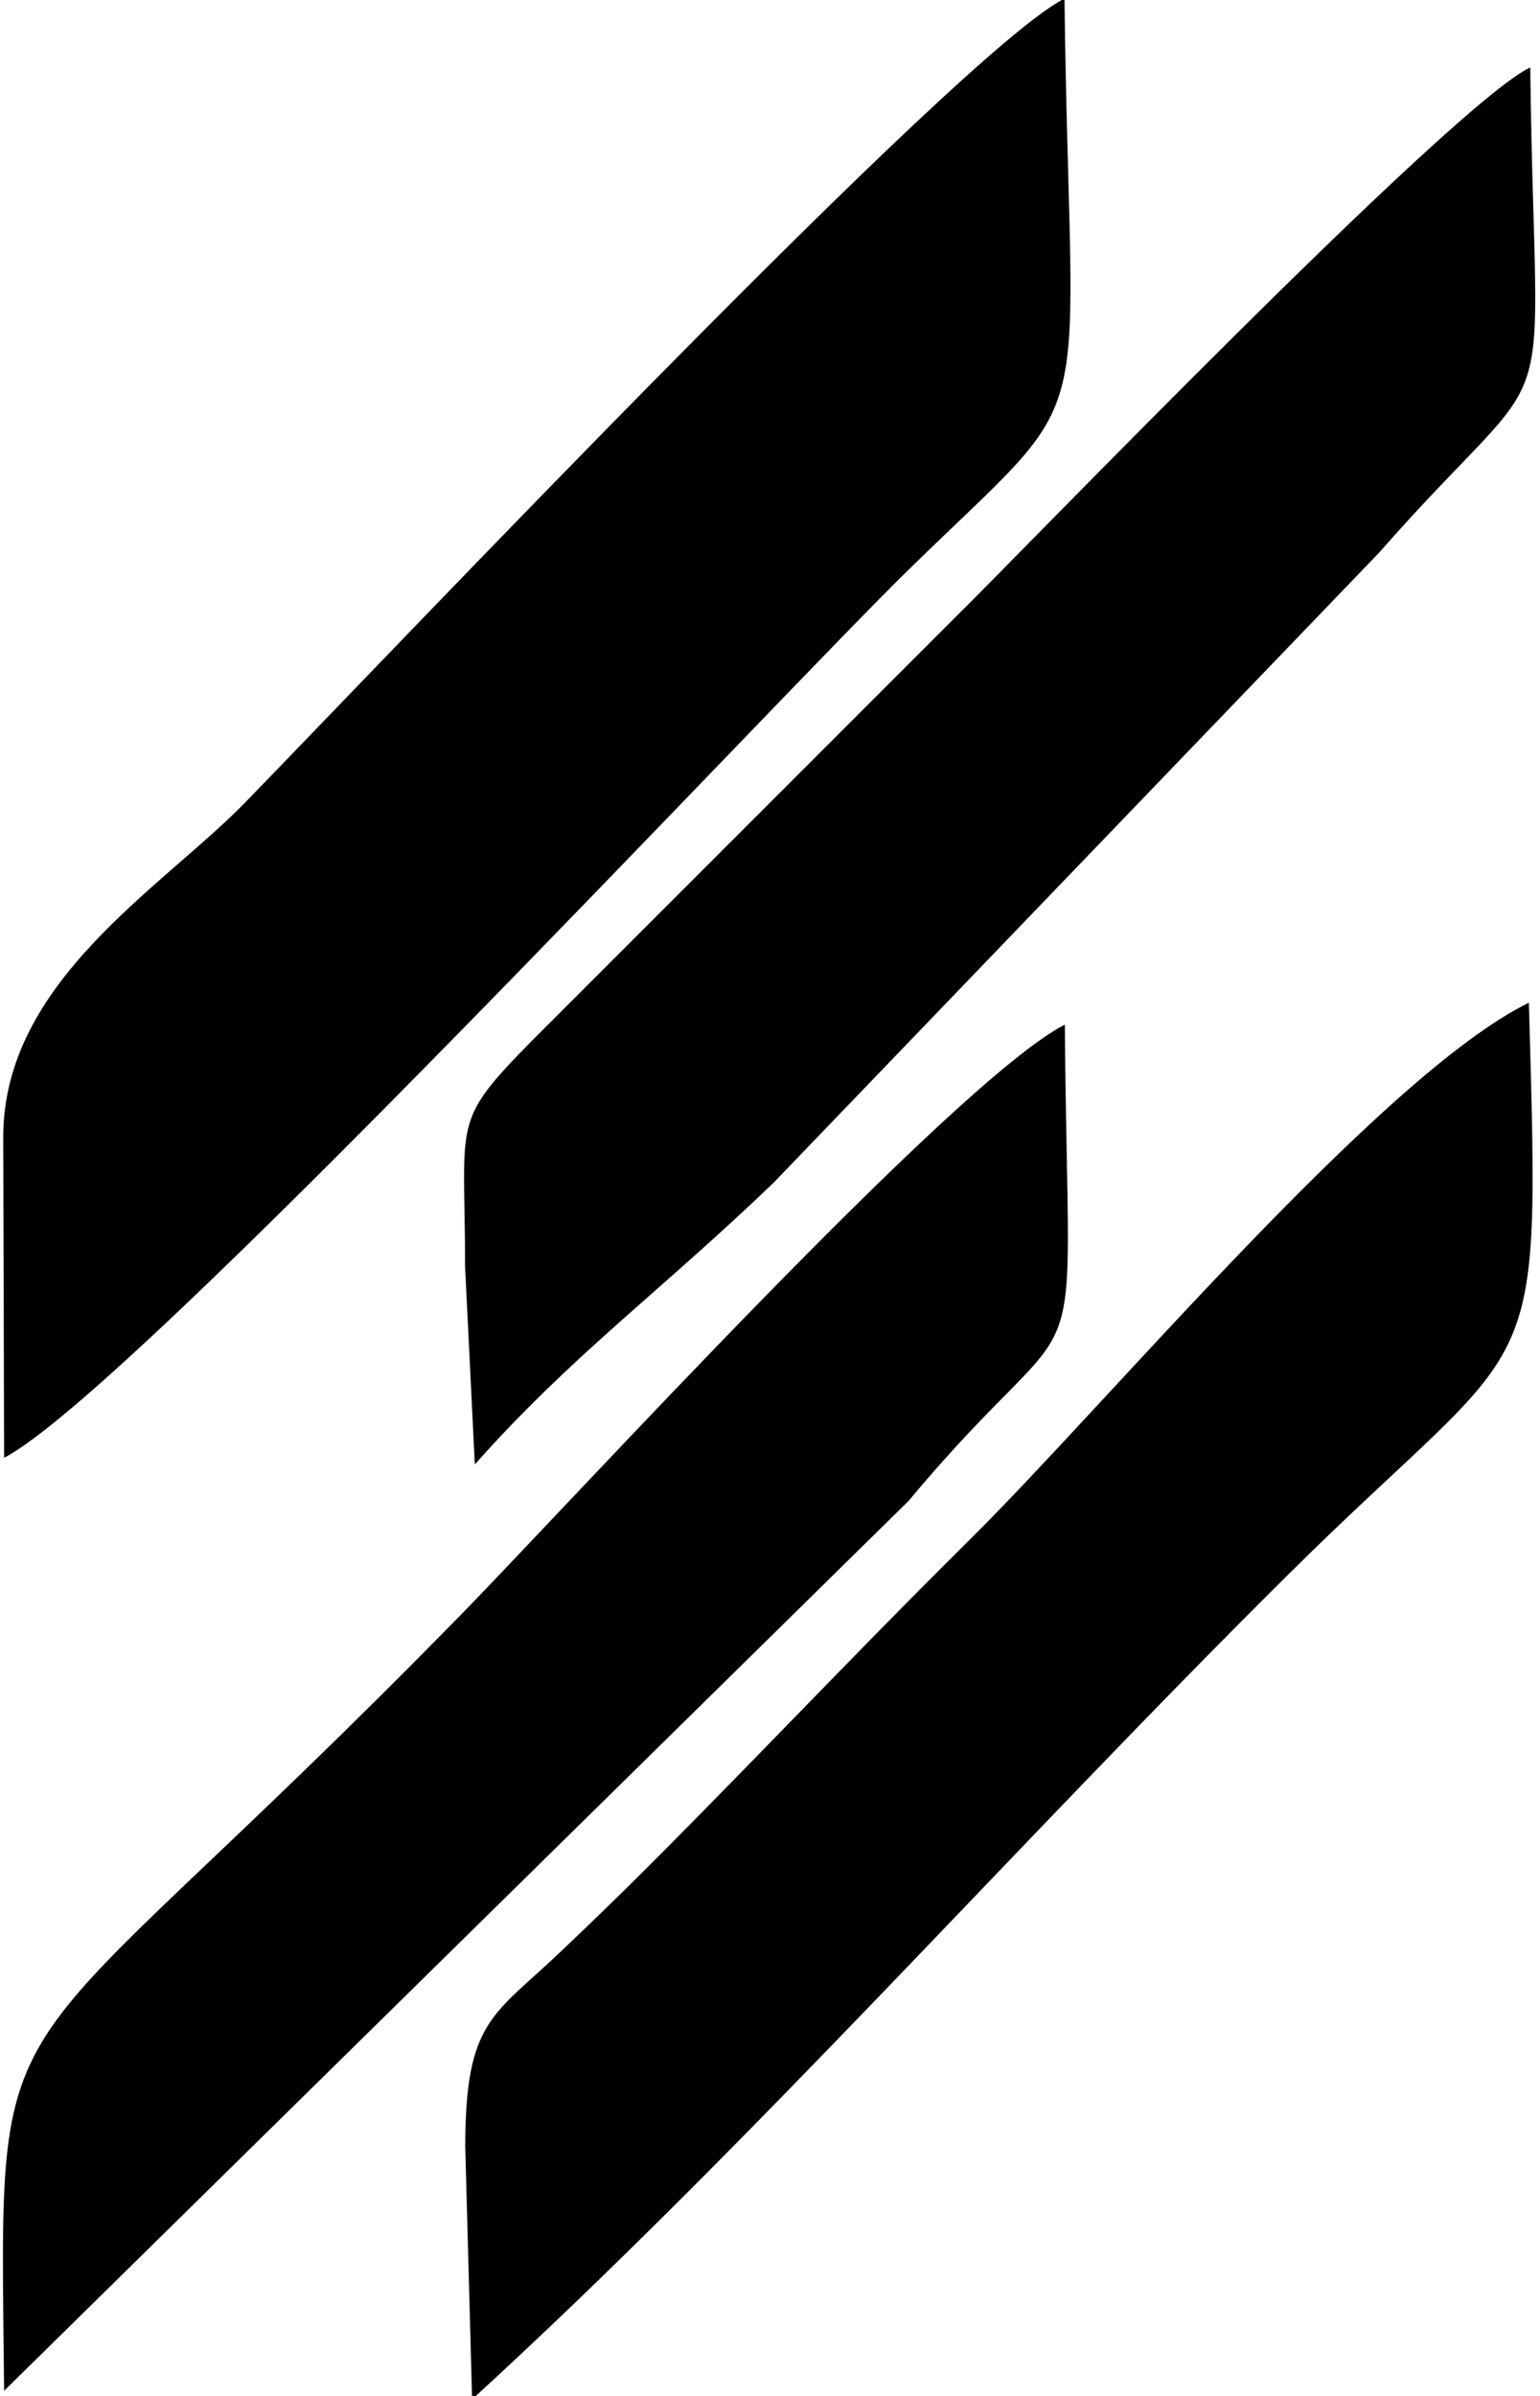 <svg width="9" height="14" viewBox="0 0 9 14" fill="none" xmlns="http://www.w3.org/2000/svg">
<g clip-path="url(#clip0_13_481)">
<path fill-rule="evenodd" clip-rule="evenodd" d="M0.019 6.645L0.024 8.518C0.759 8.14 4.538 4.083 5.314 3.325C6.459 2.206 6.254 2.662 6.221 -0.008C5.626 0.287 2.32 3.777 1.431 4.691C0.948 5.187 0.018 5.735 0.019 6.645Z" fill="black"/>
<path fill-rule="evenodd" clip-rule="evenodd" d="M2.718 7.402L2.775 8.557C3.338 7.922 3.861 7.545 4.521 6.911L8.059 3.23C9.158 1.979 8.971 2.675 8.943 0.394C8.49 0.609 5.957 3.24 5.588 3.602L3.108 6.082C2.633 6.565 2.718 6.535 2.718 7.402Z" fill="black"/>
<path fill-rule="evenodd" clip-rule="evenodd" d="M2.719 12.545L2.759 14.02C4.397 12.522 5.94 10.776 7.531 9.198C9.015 7.727 9 8.194 8.935 5.859C8.075 6.281 6.471 8.2 5.679 8.985C5.111 9.548 4.671 10.011 4.111 10.581C3.802 10.895 3.605 11.092 3.282 11.399C2.885 11.779 2.719 11.8 2.719 12.545Z" fill="black"/>
<path fill-rule="evenodd" clip-rule="evenodd" d="M0.024 13.97L5.311 8.769C6.395 7.47 6.242 8.311 6.223 5.987C5.583 6.316 3.333 8.782 2.687 9.442C-0.101 12.292 0 11.49 0.024 13.97Z" fill="black"/>
</g>
<defs>
<clipPath id="clip0_13_481">
<rect width="9" height="14" fill="white"/>
</clipPath>
</defs>
</svg>